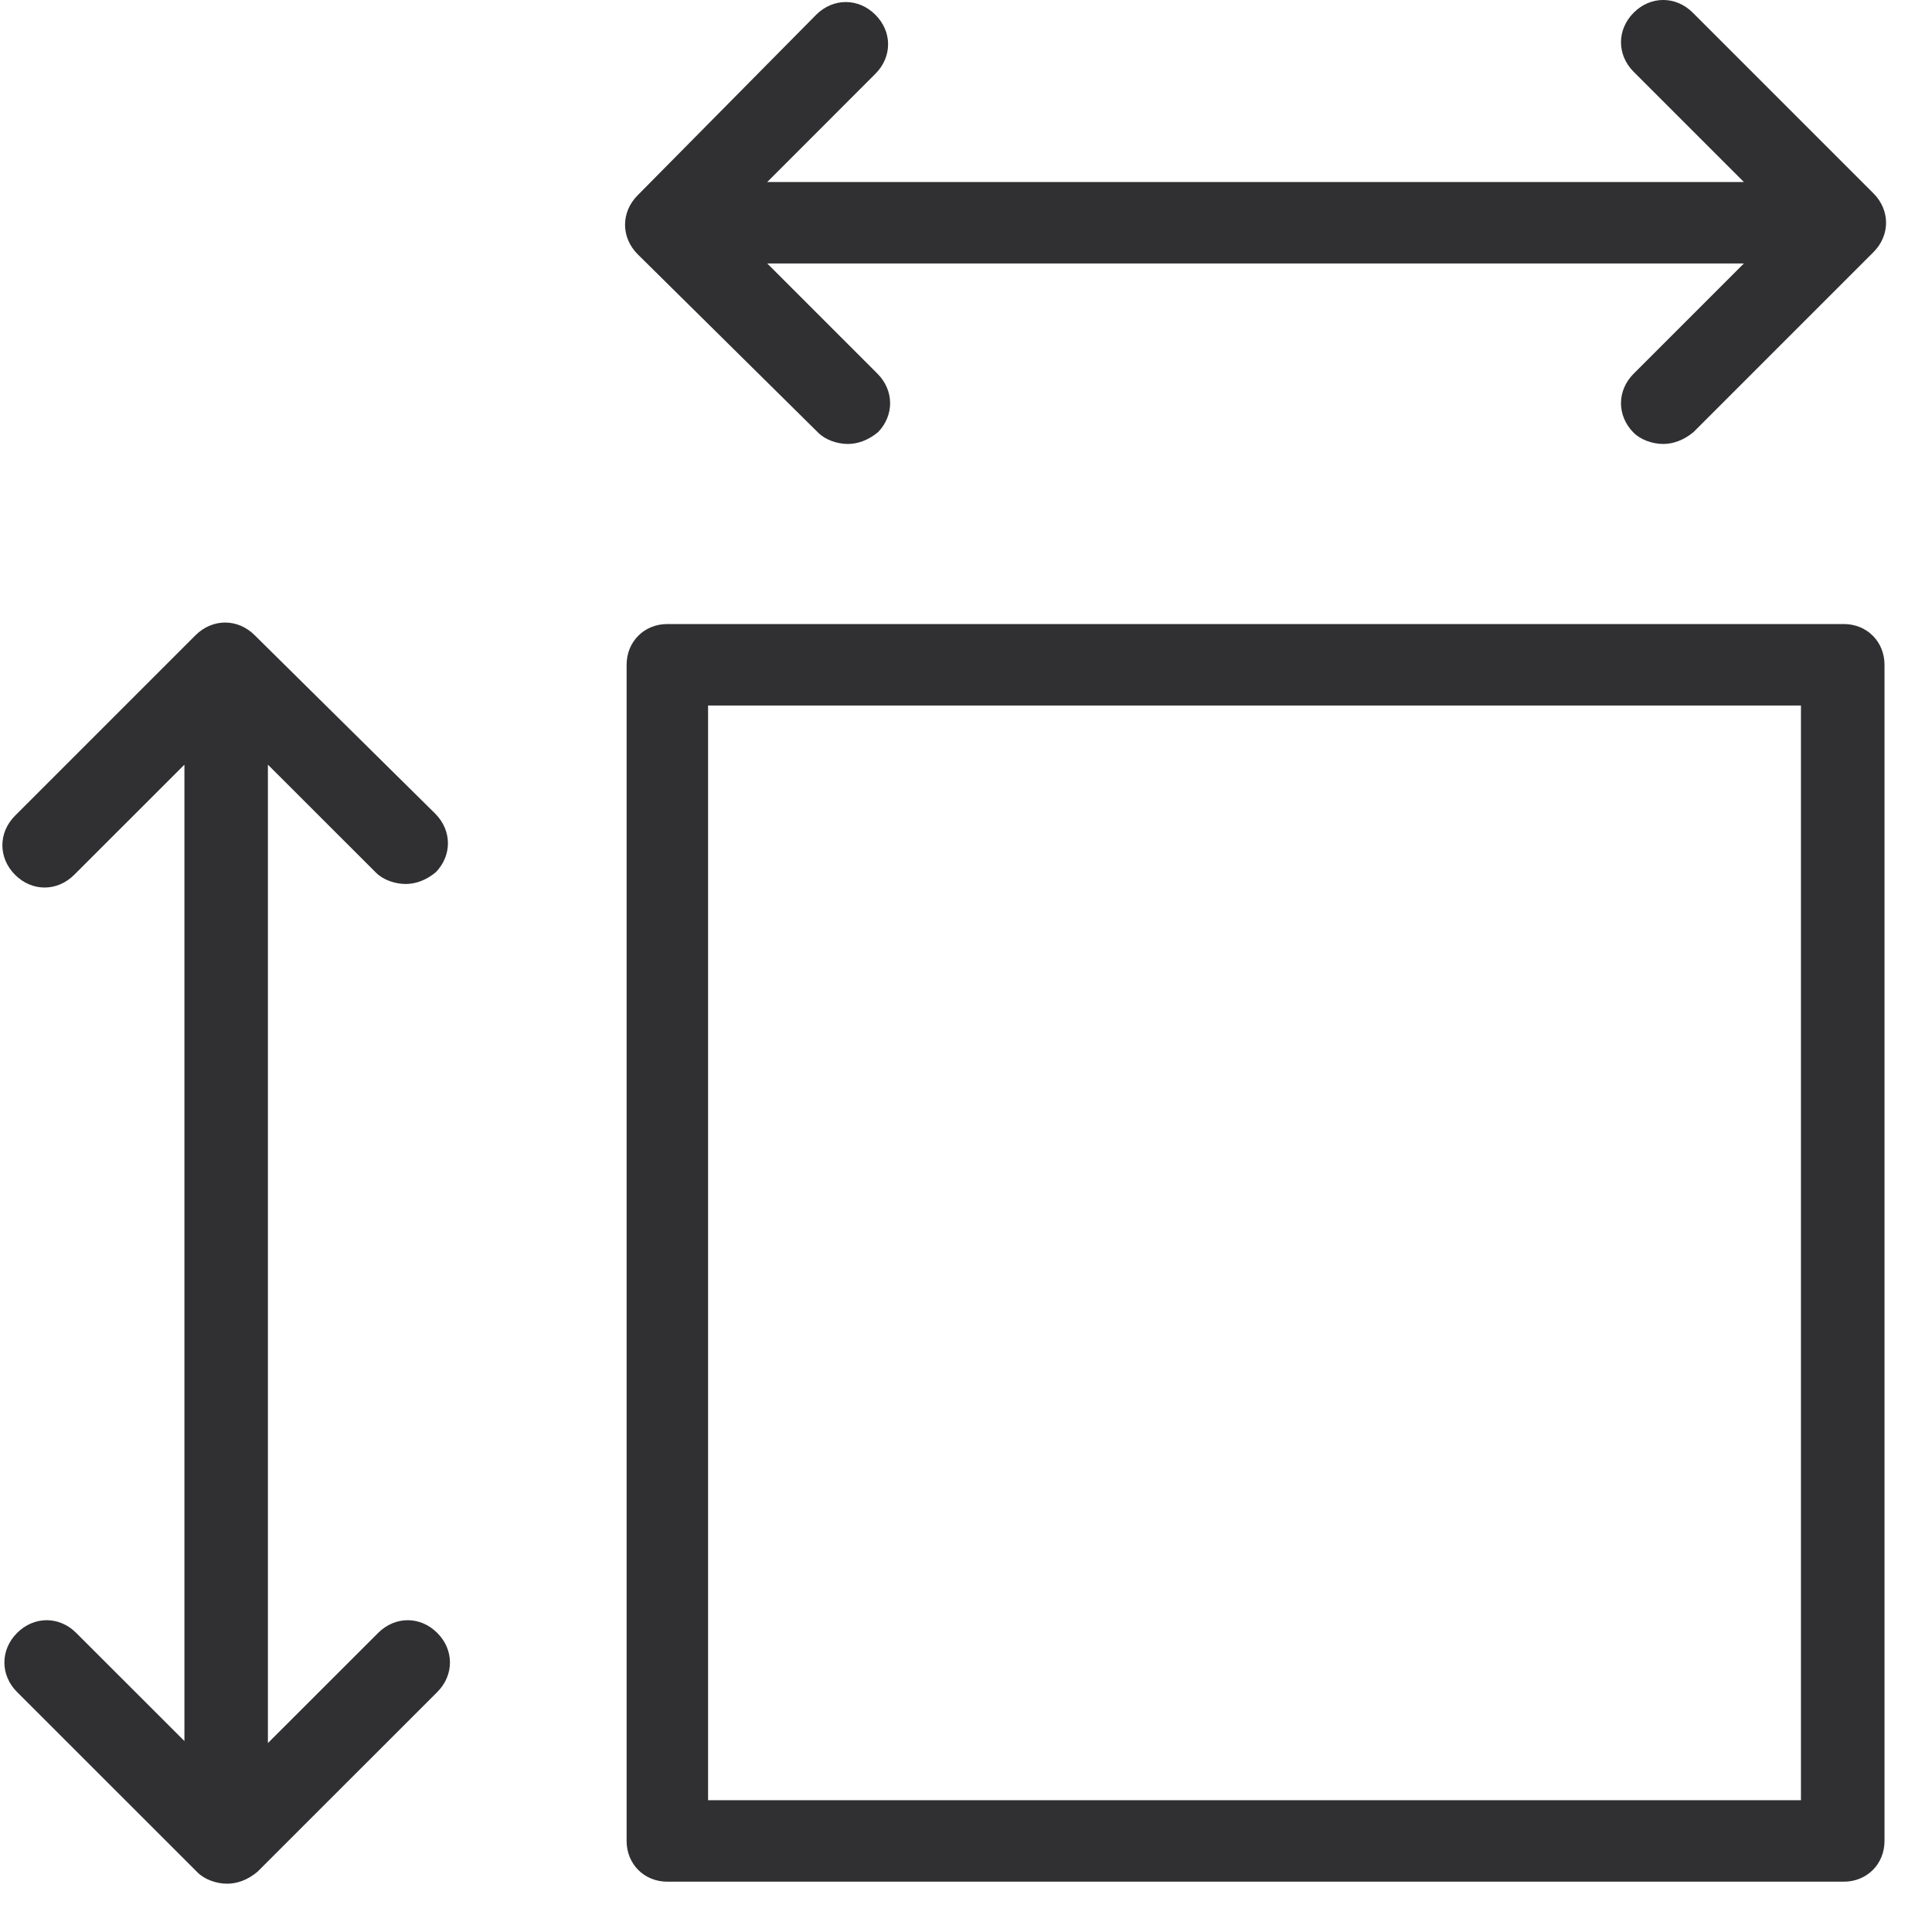 <svg width="24" height="24" viewBox="0 0 24 24" fill="none" xmlns="http://www.w3.org/2000/svg">
<path fill-rule="evenodd" clip-rule="evenodd" d="M10.532 5.515C10.395 5.515 10.25 5.461 10.165 5.376L7.922 3.159C7.712 2.949 7.712 2.635 7.922 2.425L10.14 0.182C10.351 -0.027 10.664 -0.027 10.874 0.183C11.085 0.393 11.085 0.707 10.874 0.917L9.531 2.261H21.663L20.294 0.892C20.084 0.682 20.084 0.368 20.294 0.158C20.504 -0.053 20.818 -0.053 21.029 0.158L23.271 2.4C23.482 2.61 23.482 2.924 23.271 3.134L21.038 5.367C20.913 5.471 20.782 5.515 20.661 5.515C20.524 5.515 20.379 5.461 20.294 5.376C20.084 5.166 20.084 4.852 20.294 4.642L21.663 3.273H9.531L10.9 4.642C11.107 4.849 11.11 5.158 10.908 5.368C10.783 5.471 10.653 5.515 10.532 5.515ZM2.822 23.4C2.943 23.4 3.074 23.356 3.198 23.252L5.432 21.019C5.642 20.809 5.642 20.495 5.432 20.285C5.222 20.074 4.908 20.074 4.697 20.285L3.328 21.653V9.499L4.672 10.842C4.757 10.927 4.902 10.981 5.039 10.981C5.16 10.981 5.29 10.938 5.415 10.834C5.617 10.624 5.614 10.316 5.407 10.108L3.164 7.891C2.954 7.681 2.64 7.681 2.429 7.891L0.187 10.133C-0.023 10.343 -0.023 10.657 0.187 10.867C0.397 11.078 0.711 11.078 0.922 10.867L2.291 9.499V21.628L0.947 20.285C0.737 20.074 0.423 20.074 0.212 20.285C0.002 20.495 0.002 20.809 0.212 21.019L2.455 23.261C2.54 23.346 2.685 23.4 2.822 23.4ZM8.796 22.363H22.372V8.764H8.796V22.363ZM8.29 7.752H22.904C23.192 7.752 23.41 7.971 23.41 8.258V22.869C23.41 23.156 23.192 23.375 22.904 23.375H8.29C8.002 23.375 7.784 23.156 7.784 22.869V8.258C7.784 7.971 8.002 7.752 8.29 7.752Z" fill="#303033"/>
</svg>
